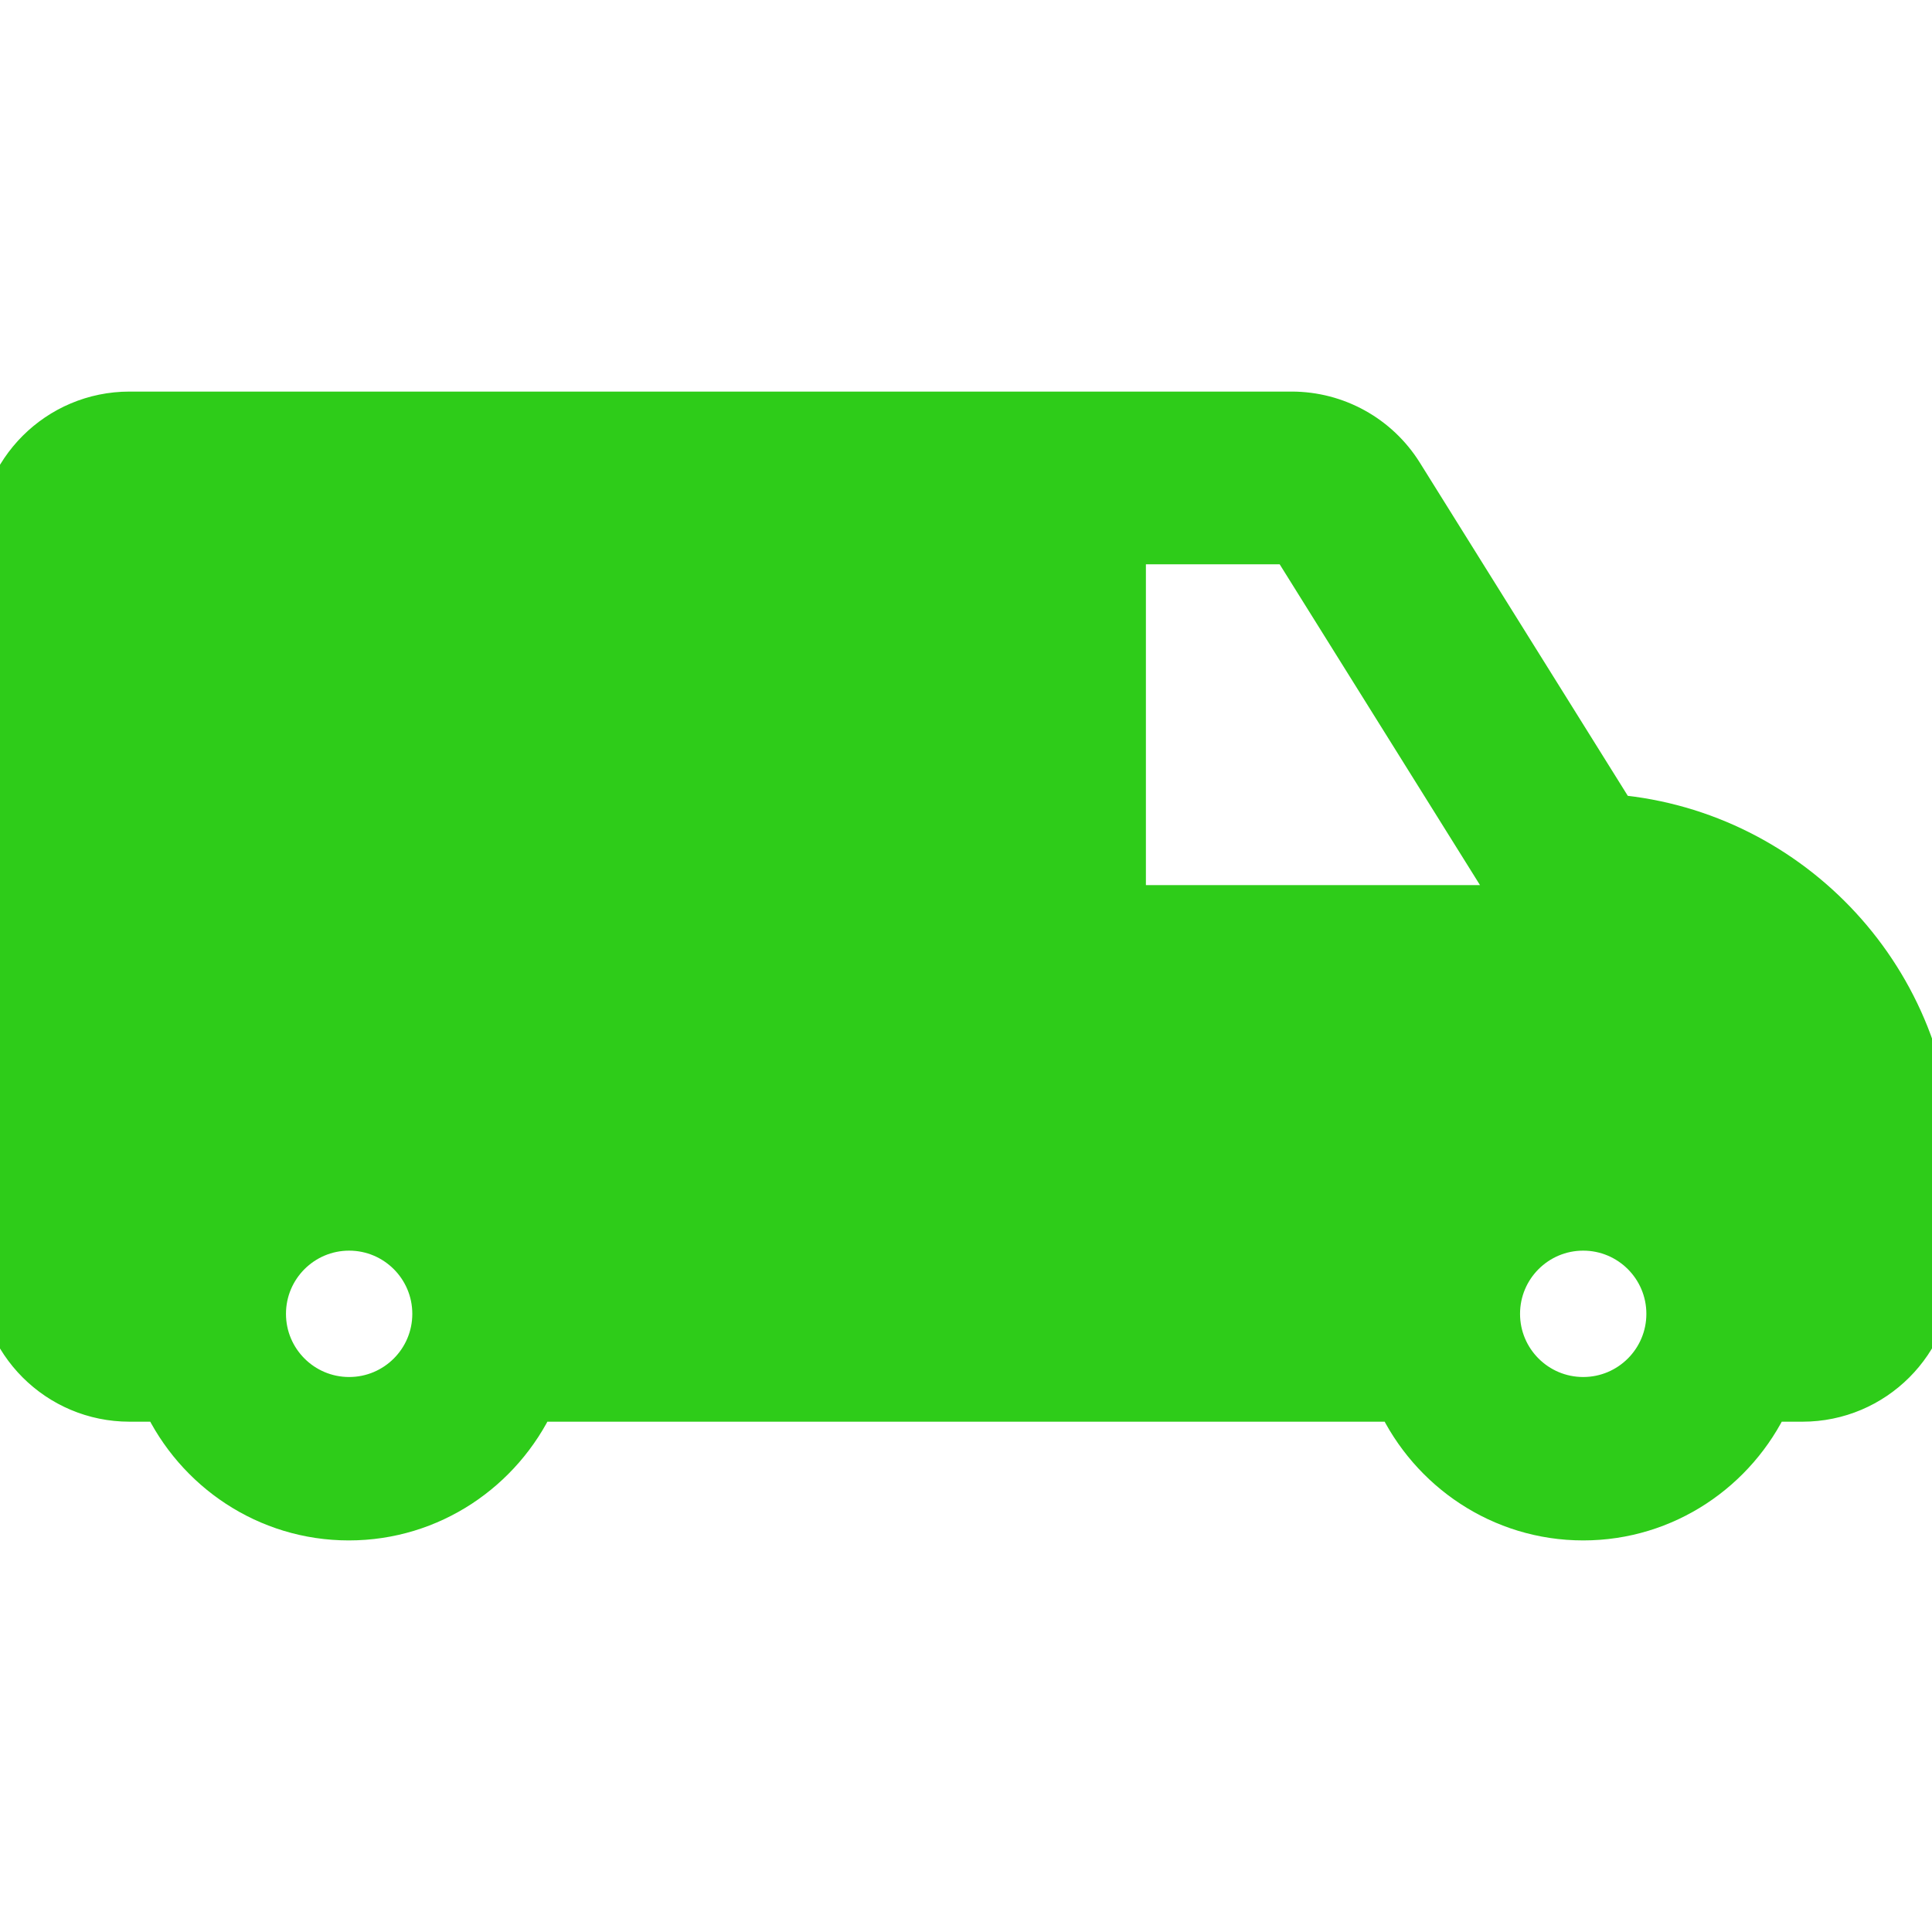 <!DOCTYPE svg PUBLIC "-//W3C//DTD SVG 1.1//EN" "http://www.w3.org/Graphics/SVG/1.1/DTD/svg11.dtd">
<!-- Uploaded to: SVG Repo, www.svgrepo.com, Transformed by: SVG Repo Mixer Tools -->
<svg fill="#2ecc19" version="1.1" id="Capa_1" xmlns="http://www.w3.org/2000/svg" xmlns:xlink="http://www.w3.org/1999/xlink" width="800px" height="800px" viewBox="0 0 44.75 44.75" xml:space="preserve" stroke="#2ecc19">
<g id="SVGRepo_bgCarrier" stroke-width="0"/>
<g id="SVGRepo_tracerCarrier" stroke-linecap="round" stroke-linejoin="round"/>
<g id="SVGRepo_iconCarrier"> <g> <path d="M37.409,18.905l-4.946-7.924c-0.548-0.878-1.51-1.411-2.545-1.411H3c-1.657,0-3,1.343-3,3v16.86c0,1.657,1.343,3,3,3h0.787 c0.758,1.618,2.391,2.75,4.293,2.75s3.534-1.132,4.292-2.75h20.007c0.758,1.618,2.391,2.75,4.293,2.75 c1.9,0,3.534-1.132,4.291-2.75h0.787c1.656,0,3-1.343,3-3v-2.496C44.75,22.737,41.516,19.272,37.409,18.905z M8.087,32.395 c-1.084,0-1.963-0.879-1.963-1.963s0.879-1.964,1.963-1.964s1.963,0.88,1.963,1.964S9.171,32.395,8.087,32.395z M26.042,21.001 V15.57v-2.999h3.876l5.264,8.43H26.042z M36.671,32.395c-1.084,0-1.963-0.879-1.963-1.963s0.879-1.964,1.963-1.964 s1.963,0.88,1.963,1.964S37.755,32.395,36.671,32.395z"/> </g> </g>
</svg>
